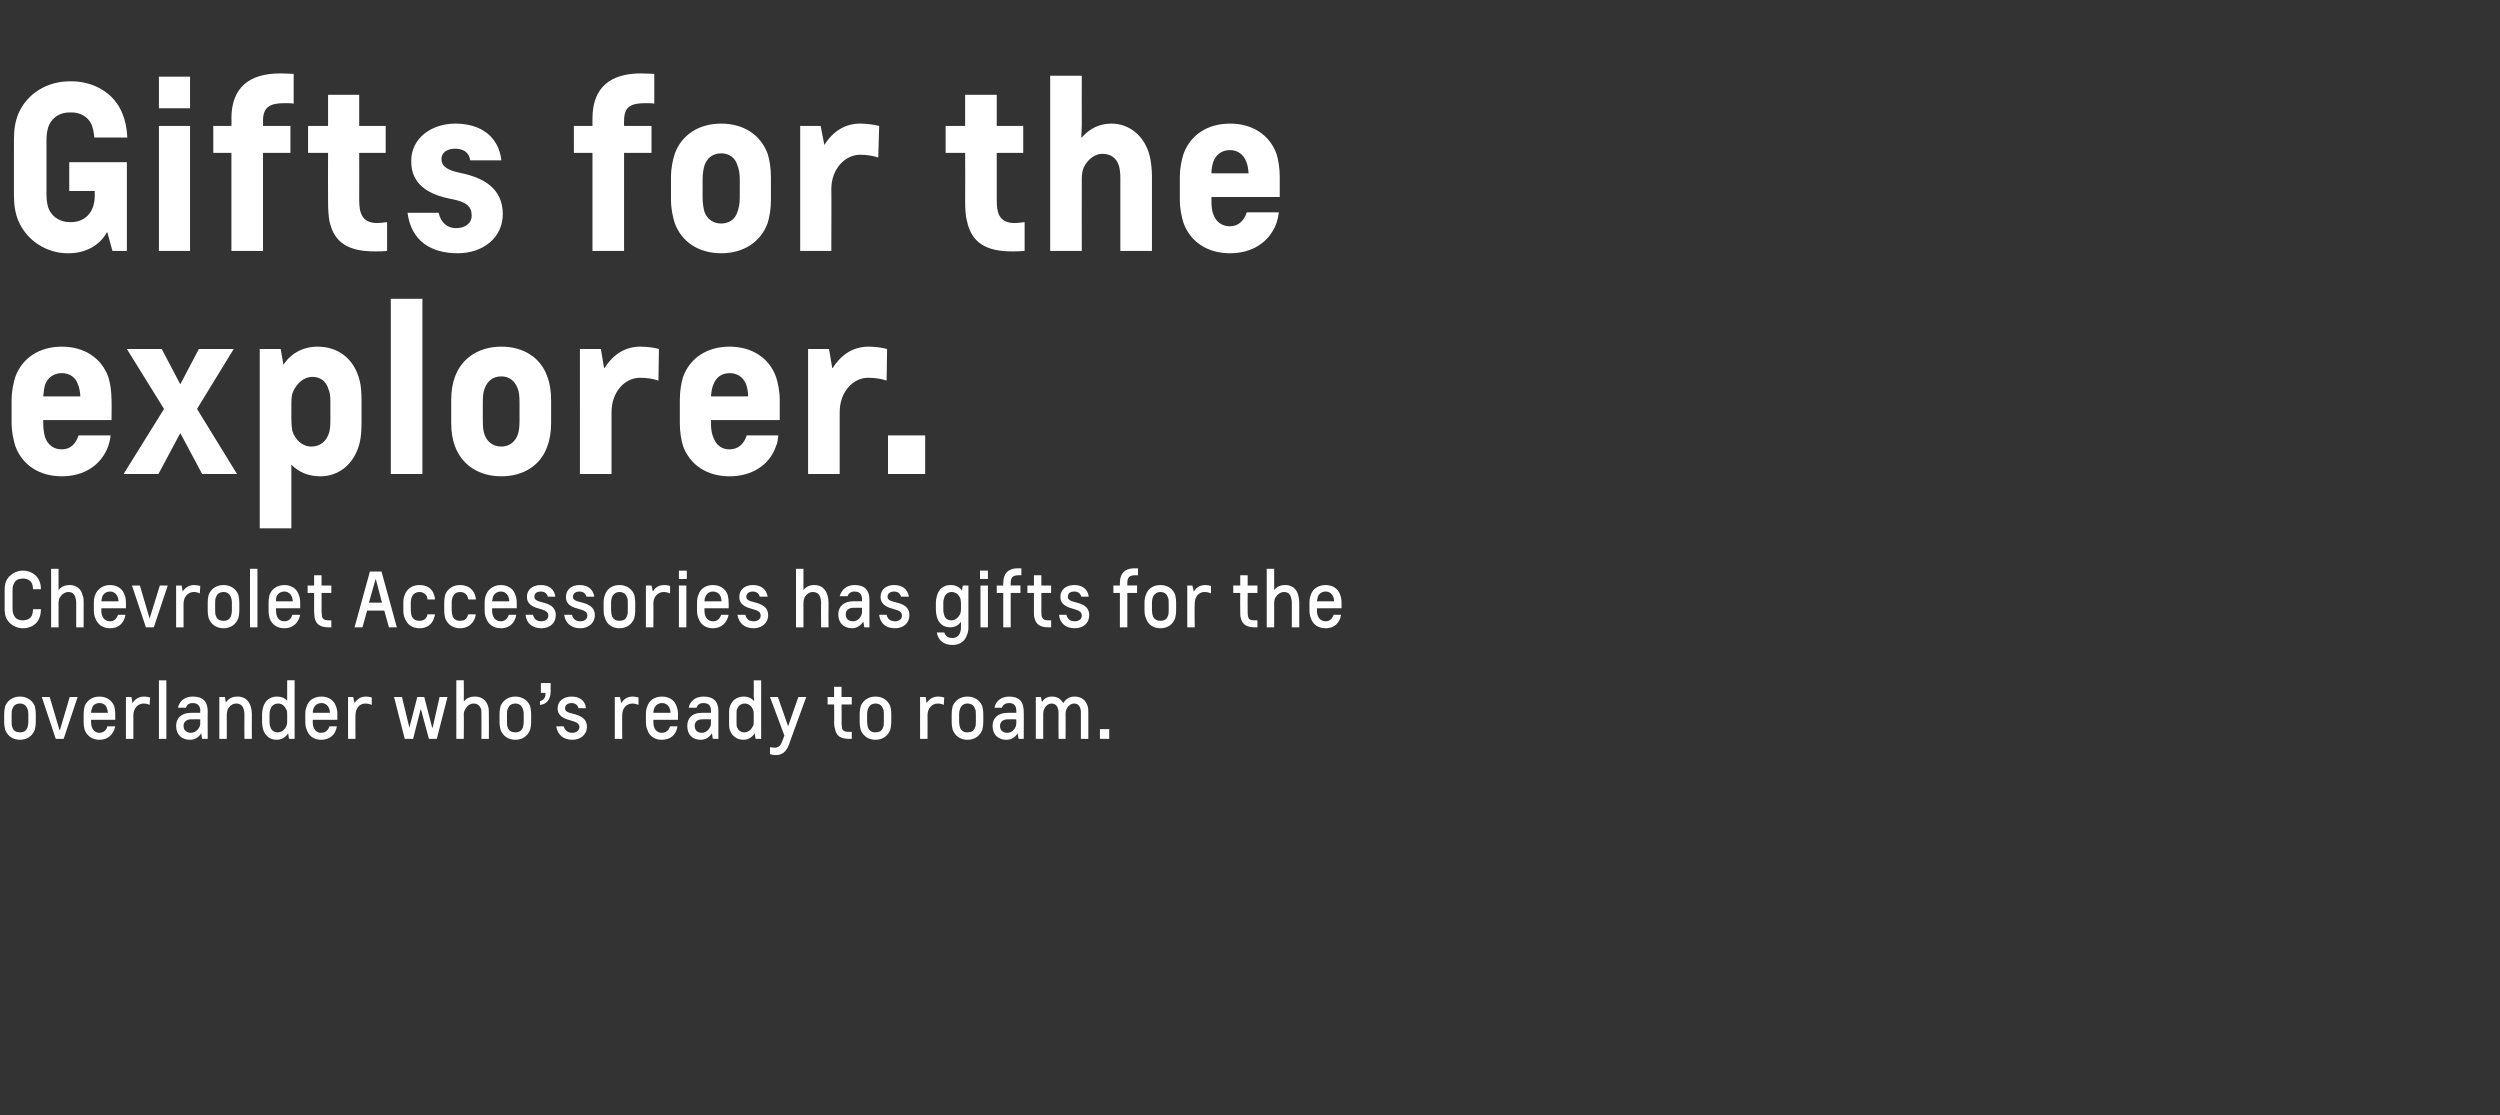 <?xml version="1.0" standalone="no"?><!DOCTYPE svg PUBLIC "-//W3C//DTD SVG 1.1//EN" "http://www.w3.org/Graphics/SVG/1.1/DTD/svg11.dtd"><svg xmlns="http://www.w3.org/2000/svg" version="1.1" width="538px" height="240px" viewBox="0 -18 538 240" style="top:-18px"><rect x="0" y="-18" width="538" height="240" fill="#333333" stroke="none"/><desc>Gifts for the explorer. Chevrolet Accessories has gifts for the overlander who’s ready to roam.</desc><defs/><g id="Polygon18790"><path d="m7.7 137.3c0 .7-.1 1.3-.2 1.7c-.5 1.4-1.7 2.2-3.2 2.2c-1.5 0-2.7-.8-3.2-2.2c-.1-.4-.2-1-.2-1.7v-1.6c0-.7.1-1.2.2-1.7c.5-1.3 1.7-2.1 3.2-2.1c1.5 0 2.7.8 3.2 2.1c.1.5.2 1 .2 1.7v1.6zm-1.6-1.6c0-.5-.1-.9-.2-1.2c-.3-.7-.8-1.1-1.6-1.1c-.8 0-1.4.4-1.6 1.1c-.2.3-.2.7-.2 1.2v1.6c0 .5 0 1 .2 1.3c.2.7.8 1 1.6 1c.8 0 1.3-.3 1.6-1c.1-.3.2-.8.2-1.3v-1.6zm7.6 5.3H12l-3-9h1.7l2.1 7.1h.1L15 132h1.7l-3 9zm10.9-7c.1.5.2 1 .2 1.7v1.2h-5.2s-.02.53 0 .5c0 1.4.7 2.3 1.8 2.3c.8 0 1.5-.5 1.7-1.4h1.7c-.4 1.9-1.7 2.9-3.4 2.9c-1.5 0-2.7-.8-3.2-2.2c-.1-.4-.2-1-.2-1.7v-1.6c0-.7.1-1.2.2-1.7c.5-1.3 1.7-2.1 3.2-2.1c1.5 0 2.7.8 3.2 2.1zm-5 1.4h3.6c0-.4-.1-.7-.2-1c-.2-.7-.8-1.1-1.6-1.1c-.8 0-1.4.4-1.6 1.1c-.1.3-.2.6-.2 1zm12.6-1.7c-.4-.2-.8-.3-1.3-.3c-1.2 0-2.2 1-2.2 2.5v5.1h-1.6v-9h1.2l.2 1.3s.02.04 0 0c.6-.9 1.4-1.4 2.5-1.4c.4 0 .9.1 1.3.2l-.1 1.6zm2-5.3h1.6V141h-1.6v-12.6zm4.1 5.9c.3-1.4 1.4-2.4 3.2-2.4c2.2 0 3.2 1.1 3.2 3.2c-.04-.02 0 5.9 0 5.9h-1.2l-.2-1.2s.02.05 0 0c-.5.8-1.3 1.4-2.4 1.4c-1.8 0-3-1.1-3-3c0-1.7 1.2-2.8 3.2-2.8c.03-.03 2 0 2 0c0 0-.04-.46 0-.5c0-1-.6-1.6-1.6-1.6c-.9 0-1.3.4-1.5 1h-1.7zm2.8 5.4c1.1 0 2-1.1 2-2c-.04.04 0-.9 0-.9c0 0-1.96-.04-2 0c-.9 0-1.6.5-1.6 1.4c0 .9.6 1.5 1.6 1.5zm12.9-5.5c.1.4.2.9.2 1.4c-.03.02 0 5.4 0 5.4h-1.6s-.03-5.33 0-5.3c0-.5-.1-.9-.2-1.2c-.2-.7-.8-1.1-1.6-1.1c-.8 0-1.5.6-1.8 1.3c-.1.3-.2.6-.2 1.1v5.2h-1.6v-9h1.2l.2 1.2s.02.01 0 0c.5-.8 1.3-1.3 2.5-1.3c1.5 0 2.5.8 2.9 2.3zm7.8 1.6c0-.4 0-.7-.1-.9c-.3-.8-.9-1.5-1.8-1.5c-.9 0-1.5.5-1.7 1.2c-.1.3-.2.6-.2 1.1v1.7c0 .5.1.8.2 1.1c.2.7.8 1.1 1.6 1.1c.8 0 1.5-.6 1.8-1.3c.1-.2.2-.5.2-1.1v-1.4zm0-3c.02.01 0 0 0 0c0 0 .02-.52 0-.9c.02-.02 0-3.5 0-3.5h1.6V141h-1.2l-.2-1.2s0 .03 0 0c-.5.8-1.3 1.4-2.5 1.4c-1.4 0-2.5-.9-2.9-2.3c-.1-.4-.2-1-.2-1.5v-1.6c0-.6.1-1.1.2-1.5c.4-1.6 1.6-2.4 3-2.4c.9 0 1.7.3 2.2.9zm10.5 1.2c.2.5.3 1 .3 1.7c-.03 0 0 1.2 0 1.2h-5.3s.03.53 0 .5c0 1.4.7 2.3 1.8 2.3c.9 0 1.5-.5 1.8-1.4h1.6c-.3 1.9-1.6 2.9-3.4 2.9c-1.5 0-2.7-.8-3.1-2.2c-.2-.4-.3-1-.3-1.7v-1.6c0-.7.1-1.2.3-1.7c.4-1.3 1.6-2.1 3.2-2.1c1.5 0 2.7.8 3.1 2.1zm-5 1.4h3.7c0-.4-.1-.7-.2-1c-.3-.7-.9-1.1-1.6-1.1c-.8 0-1.4.4-1.7 1.1c-.1.3-.2.6-.2 1zm12.7-1.7c-.4-.2-.9-.3-1.4-.3c-1.2 0-2.1 1-2.1 2.5c-.05-.02 0 5.1 0 5.1h-1.6v-9h1.1l.3 1.3s-.03.04 0 0c.6-.9 1.3-1.4 2.5-1.4c.4 0 .9.1 1.2.2v1.6zm16.3-1.7l-2.3 9h-1.7l-1.7-6.3h-.1l-1.6 6.3h-1.8l-2.3-9h1.7l1.6 6.6l1.7-6.6h1.5l1.7 6.6h.1l1.5-6.6h1.7zm7.3 9s.03-5.33 0-5.3c0-.5 0-.9-.1-1.2c-.3-.7-.8-1.1-1.6-1.1c-.8 0-1.5.6-1.8 1.3c-.2.3-.3.6-.3 1.1c.05 0 0 5.2 0 5.2h-1.6v-12.6h1.6s.05 3.7 0 3.7c.05.4 0 .9 0 .9c0 0 .05.03 0 0c.5-.7 1.3-1.1 2.4-1.1c1.5 0 2.5.8 2.9 2.3c.1.4.1.9.1 1.4c.03.02 0 5.4 0 5.4h-1.6zm10.7-3.7c0 .7-.1 1.3-.2 1.7c-.5 1.4-1.7 2.2-3.2 2.2c-1.5 0-2.7-.8-3.2-2.2c-.1-.4-.2-1-.2-1.7v-1.6c0-.7.1-1.2.2-1.7c.5-1.3 1.7-2.1 3.2-2.1c1.5 0 2.7.8 3.2 2.1c.1.5.2 1 .2 1.7v1.6zm-1.6-1.6c0-.5-.1-.9-.2-1.2c-.3-.7-.8-1.1-1.6-1.1c-.8 0-1.4.4-1.6 1.1c-.2.3-.2.7-.2 1.2v1.6c0 .5 0 1 .2 1.3c.2.7.8 1 1.6 1c.8 0 1.3-.3 1.6-1c.1-.3.2-.8.2-1.3v-1.6zm3.7-6.7h2.1s-.02 1.74 0 1.7c0 1.4-.5 2.8-2.3 3v-.8c1-.3 1.2-1 1.2-1.6c0-.2-.1-.2-.2-.2h-.8V129zm3.6 5.4c0-1.5 1.3-2.5 3-2.5c1.7 0 2.9.8 3.1 2.5h-1.6c-.2-.7-.7-1.1-1.5-1.1c-.8 0-1.4.4-1.4 1.1c0 .6.4.9 1.7 1.2c1.6.4 3 1 3 2.8c0 1.7-1.4 2.8-3.1 2.8c-1.9 0-3.2-1-3.5-2.9h1.6c.3.9.9 1.4 1.8 1.4c1 0 1.5-.5 1.6-1.2c0-.8-.6-1.1-2-1.5c-2.5-.6-2.7-1.8-2.7-2.6zm17.4-.7c-.4-.2-.9-.3-1.3-.3c-1.3 0-2.2 1-2.2 2.5c-.04-.02 0 5.1 0 5.1h-1.6v-9h1.1l.3 1.3s-.02.04 0 0c.6-.9 1.3-1.4 2.5-1.4c.4 0 .9.1 1.2.2v1.6zm8.2.3c.2.5.3 1 .3 1.7c-.03 0 0 1.2 0 1.2h-5.3s.03.53 0 .5c0 1.4.7 2.3 1.8 2.3c.9 0 1.5-.5 1.8-1.4h1.6c-.3 1.9-1.6 2.9-3.4 2.9c-1.5 0-2.7-.8-3.1-2.2c-.2-.4-.3-1-.3-1.7v-1.6c0-.7.1-1.2.3-1.7c.4-1.3 1.6-2.1 3.2-2.1c1.5 0 2.7.8 3.1 2.1zm-5 1.4h3.7c0-.4-.1-.7-.2-1c-.3-.7-.9-1.1-1.6-1.1c-.8 0-1.4.4-1.7 1.1c-.1.3-.2.6-.2 1zm7.6-1.1c.3-1.4 1.4-2.4 3.2-2.4c2.2 0 3.2 1.1 3.2 3.2c-.02-.02 0 5.9 0 5.9h-1.2l-.2-1.2s.03.05 0 0c-.5.8-1.3 1.4-2.4 1.4c-1.8 0-2.9-1.1-2.9-3c0-1.7 1.1-2.8 3.1-2.8c.04-.03 2 0 2 0c0 0-.02-.46 0-.5c0-1-.5-1.6-1.6-1.6c-.9 0-1.3.4-1.5 1h-1.7zm2.9 5.4c1 0 1.9-1.1 1.9-2c-.02.04 0-.9 0-.9c0 0-1.94-.04-1.9 0c-1 0-1.6.5-1.6 1.4c0 .9.5 1.5 1.6 1.5zm11.1-3.9c0-.4 0-.7-.1-.9c-.2-.8-.9-1.5-1.8-1.5c-.9 0-1.4.5-1.7 1.2c-.1.3-.1.6-.1 1.1v1.7c0 .5 0 .8.1 1.1c.3.7.8 1.1 1.6 1.1c.8 0 1.5-.6 1.8-1.3c.2-.2.2-.5.2-1.1v-1.4zm0-3h.1l-.1-.9c.04-.02 0-3.5 0-3.5h1.6V141h-1.2l-.2-1.2s.02.03 0 0c-.5.8-1.3 1.4-2.4 1.4c-1.5 0-2.6-.9-3-2.3c-.1-.4-.1-1-.1-1.5v-1.6c0-.6 0-1.1.1-1.5c.4-1.6 1.6-2.4 3.1-2.4c.8 0 1.6.3 2.1.9zm6.1 8.8l.5-1.3l-3.1-8.3h1.7l2.2 6.3l2.2-6.3h1.7s-3.75 10.23-3.7 10.2c-.6 1.6-1.5 2.3-2.9 2.3c-.4 0-.9-.1-1.2-.2v-1.5c.3 0 .6.1 1 .1c.9 0 1.3-.5 1.6-1.3zm15-.6h-.6c-1.8 0-2.7-.6-3-2.1c-.1-.3-.2-.8-.2-1.3c.05-.01 0-4 0-4h-1.4V132h1.4v-2.2h1.6v2.2h2.2v1.6h-2.2s.05 4.01 0 4c0 .5.1.8.1 1.1c.2.6.6.8 1.5.8h.6v1.5zm8.5-3.7c0 .7-.1 1.3-.2 1.7c-.5 1.4-1.7 2.2-3.2 2.2c-1.5 0-2.7-.8-3.2-2.2c-.1-.4-.2-1-.2-1.7v-1.6c0-.7.1-1.2.2-1.7c.5-1.3 1.7-2.1 3.2-2.1c1.5 0 2.7.8 3.2 2.1c.1.5.2 1 .2 1.7v1.6zm-1.6-1.6c0-.5 0-.9-.2-1.2c-.2-.7-.8-1.1-1.6-1.1c-.8 0-1.3.4-1.6 1.1c-.1.3-.2.7-.2 1.2v1.6c0 .5.1 1 .2 1.3c.3.7.8 1 1.6 1c.8 0 1.4-.3 1.6-1c.2-.3.2-.8.2-1.3v-1.6zm12.9-2c-.4-.2-.8-.3-1.3-.3c-1.2 0-2.2 1-2.2 2.5c.02-.02 0 5.1 0 5.1H198v-9h1.2l.2 1.3s.05.04 0 0c.6-.9 1.4-1.4 2.5-1.4c.5 0 .9.1 1.3.2l-.1 1.6zm8.5 3.6c0 .7-.1 1.3-.2 1.7c-.5 1.4-1.7 2.2-3.2 2.2c-1.5 0-2.7-.8-3.2-2.2c-.1-.4-.2-1-.2-1.7v-1.6c0-.7.1-1.2.2-1.7c.5-1.3 1.7-2.1 3.2-2.1c1.5 0 2.7.8 3.2 2.1c.1.5.2 1 .2 1.7v1.6zm-1.6-1.6c0-.5 0-.9-.2-1.2c-.2-.7-.8-1.1-1.6-1.1c-.8 0-1.3.4-1.6 1.1c-.1.3-.2.7-.2 1.2v1.6c0 .5.1 1 .2 1.3c.3.7.8 1 1.6 1c.8 0 1.4-.3 1.6-1c.2-.3.2-.8.2-1.3v-1.6zm4-1.4c.3-1.4 1.4-2.4 3.2-2.4c2.1 0 3.1 1.1 3.1 3.2c.04-.02 0 5.9 0 5.9h-1.1l-.2-1.2s0 .05 0 0c-.5.8-1.3 1.4-2.4 1.4c-1.8 0-3-1.1-3-3c0-1.7 1.2-2.8 3.2-2.8c.01-.03 1.9 0 1.9 0c0 0 .04-.46 0-.5c0-1-.5-1.6-1.5-1.6c-.9 0-1.4.4-1.6 1H214zm2.8 5.4c1.1 0 1.9-1.1 1.9-2c.04.04 0-.9 0-.9c0 0-1.88-.04-1.9 0c-.9 0-1.6.5-1.6 1.4c0 .9.5 1.5 1.6 1.5zm12.5 1.3h-1.5s-.04-5.5 0-5.5c0-1.3-.5-2.1-1.5-2.1c-1 0-1.8 1-1.8 2.2c-.02-.02 0 5.4 0 5.4h-1.6v-9h1.1l.2 1s.05-.02.1 0c.4-.7 1.1-1.1 2.1-1.1c1.1 0 1.9.5 2.4 1.4c.5-.8 1.3-1.4 2.4-1.4c1.6 0 2.5.8 2.9 2.2c.1.4.1.9.1 1.5v5.4h-1.6v-5.4c0-.4 0-.8-.1-1.1c-.2-.7-.6-1.1-1.4-1.1c-.9 0-1.8 1-1.8 2.2c.04-.02 0 5.4 0 5.4zm7.4 0v-2.1h2v2.1h-2z" stroke="none" fill="#fff"/></g><g id="Polygon18789"><path d="m7.1 113.1h1.7c0 .7-.1 1.3-.3 1.8c-.5 1.5-2 2.3-3.5 2.3h-.1c-1.5 0-3-.9-3.6-2.3c-.2-.5-.3-1.1-.3-1.9v-4c0-.8.1-1.4.3-1.9c.6-1.4 2.1-2.3 3.6-2.3h.1c1.5 0 3 .9 3.5 2.3c.2.5.3 1 .3 1.7H7.1c0-.5-.1-.9-.2-1.2c-.4-.8-1.2-1.1-1.9-1.1h-.1c-.8 0-1.6.3-1.9 1.1c-.2.3-.3.8-.3 1.4v4c0 .6.1 1.1.3 1.4c.3.8 1.1 1.1 1.9 1.1h.1c.7 0 1.5-.3 1.9-1.1c.1-.3.2-.8.2-1.3zm9.3 3.9v-5.3c0-.5-.1-.9-.2-1.2c-.2-.7-.7-1.1-1.5-1.1c-.8 0-1.5.6-1.9 1.3c-.1.3-.2.6-.2 1.1c.02 0 0 5.2 0 5.2H11v-12.6h1.6s.02 3.7 0 3.7c.02.4 0 .9 0 .9c0 0 .02.03 0 0c.5-.7 1.3-1.1 2.4-1.1c1.4 0 2.5.8 2.8 2.3c.2.4.2.9.2 1.4v5.4h-1.6zm10.4-7c.2.5.3 1 .3 1.7c-.02 0 0 1.2 0 1.2h-5.3s.05.53 0 .5c0 1.4.7 2.3 1.9 2.3c.8 0 1.4-.5 1.7-1.4h1.6c-.3 1.9-1.6 2.9-3.3 2.9c-1.6 0-2.7-.8-3.2-2.2c-.2-.4-.3-1-.3-1.7v-1.6c0-.7.1-1.2.3-1.7c.5-1.3 1.7-2.1 3.2-2.1c1.5 0 2.7.8 3.1 2.1zm-5 1.4h3.7c0-.4-.1-.7-.2-1c-.3-.7-.9-1.1-1.6-1.1c-.8 0-1.4.4-1.7 1.1c-.1.3-.1.6-.2 1zm11.3 5.6h-1.7l-3-9h1.7l2.1 7.1l2.2-7.1h1.7l-3 9zm9.9-7.3c-.4-.2-.8-.3-1.3-.3c-1.2 0-2.2 1-2.2 2.5v5.1h-1.6v-9h1.2l.2 1.3s.02.04 0 0c.6-.9 1.4-1.4 2.5-1.4c.4 0 .9.1 1.3.2l-.1 1.6zm8.5 3.6c0 .7-.1 1.3-.2 1.7c-.5 1.4-1.7 2.2-3.2 2.2c-1.5 0-2.7-.8-3.2-2.2c-.1-.4-.2-1-.2-1.7v-1.6c0-.7.1-1.2.2-1.7c.5-1.3 1.7-2.1 3.2-2.1c1.5 0 2.7.8 3.2 2.1c.1.5.2 1 .2 1.7v1.6zm-1.6-1.6c0-.5-.1-.9-.2-1.2c-.3-.7-.8-1.1-1.6-1.1c-.8 0-1.4.4-1.6 1.1c-.2.3-.2.7-.2 1.2v1.6c0 .5 0 1 .2 1.3c.2.7.8 1 1.6 1c.8 0 1.3-.3 1.6-1c.1-.3.2-.8.2-1.3v-1.6zm3.9-7.3h1.6V117h-1.6v-12.6zm10.5 5.6c.2.5.3 1 .3 1.7v1.2h-5.2s-.04.53 0 .5c0 1.4.6 2.3 1.8 2.3c.8 0 1.5-.5 1.7-1.4h1.7c-.4 1.9-1.7 2.9-3.4 2.9c-1.6 0-2.7-.8-3.2-2.2c-.1-.4-.2-1-.2-1.7v-1.6c0-.7.1-1.2.2-1.7c.5-1.3 1.7-2.1 3.2-2.1c1.5 0 2.7.8 3.1 2.1zm-4.9 1.4h3.6c0-.4-.1-.7-.2-1c-.3-.7-.9-1.1-1.6-1.1c-.8 0-1.4.4-1.7 1.1c-.1.3-.1.6-.1 1zm11.9 5.6h-.6c-1.7 0-2.7-.6-3-2.1c0-.3-.1-.8-.1-1.3c.02-.01 0-4 0-4h-1.4V108h1.4v-2.2h1.6v2.2h2.1v1.6h-2.1s.02 4.01 0 4c0 .5.1.8.1 1.1c.2.6.6.8 1.4.8h.6v1.5zm9.6-10.3h-.1l-1.4 5h2.8l-1.3-5zm-1.9 6.7l-1 3.6h-1.7l3.3-12h2.5l3.3 12h-1.7l-1-3.6H79zm13 .8h1.6c0 .3-.1.6-.2.8c-.4 1.4-1.6 2.2-3.1 2.2c-1.6 0-2.7-.8-3.2-2.2c-.2-.4-.3-1-.3-1.7v-1.6c0-.7.1-1.2.3-1.7c.5-1.3 1.6-2.1 3.2-2.1c1.5 0 2.7.7 3.1 2.1c.1.3.2.6.2 1H92c0-.2-.1-.4-.1-.6c-.3-.6-.9-1-1.6-1c-.8 0-1.4.4-1.7 1.1c-.1.3-.2.7-.2 1.2v1.6c0 .5.1 1 .2 1.3c.3.7.9 1 1.7 1c.7 0 1.3-.3 1.6-1c0-.1.1-.3.1-.4zm8.8 0h1.6c-.1.3-.1.6-.2.8c-.5 1.4-1.7 2.2-3.2 2.2c-1.5 0-2.7-.8-3.2-2.2c-.1-.4-.2-1-.2-1.7v-1.6c0-.7.1-1.2.2-1.7c.5-1.3 1.7-2.1 3.2-2.1c1.5 0 2.7.7 3.2 2.1c.1.3.2.6.2 1h-1.6c-.1-.2-.1-.4-.2-.6c-.2-.6-.8-1-1.6-1c-.8 0-1.3.4-1.6 1.1c-.1.3-.2.7-.2 1.2v1.6c0 .5.1 1 .2 1.3c.3.7.8 1 1.6 1c.8 0 1.4-.3 1.6-1c.1-.1.1-.3.2-.4zm10.1-4.2c.2.5.3 1 .3 1.7c-.02 0 0 1.2 0 1.2h-5.3s.05.53 0 .5c0 1.4.7 2.3 1.9 2.3c.8 0 1.4-.5 1.7-1.4h1.6c-.3 1.9-1.6 2.9-3.3 2.9c-1.6 0-2.7-.8-3.2-2.2c-.2-.4-.3-1-.3-1.7v-1.6c0-.7.1-1.2.3-1.7c.5-1.3 1.7-2.1 3.2-2.1c1.5 0 2.7.8 3.1 2.1zm-5 1.4h3.7c0-.4-.1-.7-.2-1c-.3-.7-.9-1.1-1.6-1.1c-.8 0-1.4.4-1.7 1.1c-.1.3-.1.6-.2 1zm7.5-1c0-1.5 1.2-2.5 3-2.5c1.6 0 2.9.8 3.1 2.5h-1.6c-.2-.7-.7-1.1-1.5-1.1c-.9 0-1.4.4-1.4 1.1c0 .6.4.9 1.6 1.2c1.7.4 3 1 3 2.8c0 1.7-1.3 2.8-3.1 2.8c-1.9 0-3.2-1-3.4-2.9h1.6c.2.9.8 1.4 1.8 1.4c.9 0 1.5-.5 1.5-1.2c0-.8-.5-1.1-1.9-1.5c-2.5-.6-2.7-1.8-2.7-2.6zm8.4 0c0-1.5 1.2-2.5 2.9-2.5c1.7 0 2.9.8 3.2 2.5h-1.7c-.2-.7-.7-1.1-1.5-1.1c-.8 0-1.4.4-1.4 1.1c0 .6.4.9 1.7 1.2c1.6.4 3 1 3 2.8c0 1.7-1.4 2.8-3.1 2.8c-1.9 0-3.2-1-3.5-2.9h1.7c.2.9.8 1.4 1.8 1.4c.9 0 1.5-.5 1.5-1.2c0-.8-.5-1.1-2-1.5c-2.5-.6-2.6-1.8-2.6-2.6zm14.9 2.9c0 .7-.1 1.3-.2 1.7c-.5 1.4-1.7 2.2-3.2 2.2c-1.5 0-2.7-.8-3.1-2.2c-.2-.4-.3-1-.3-1.7v-1.6c0-.7.1-1.2.3-1.7c.4-1.3 1.6-2.1 3.1-2.1c1.5 0 2.7.8 3.2 2.1c.1.5.2 1 .2 1.7v1.6zm-1.6-1.6c0-.5 0-.9-.2-1.2c-.2-.7-.8-1.1-1.6-1.1c-.7 0-1.3.4-1.6 1.1c-.1.3-.2.7-.2 1.2v1.6c0 .5.1 1 .2 1.3c.3.7.9 1 1.6 1c.8 0 1.4-.3 1.6-1c.2-.3.2-.8.2-1.3v-1.6zm9.1-2c-.5-.2-.9-.3-1.4-.3c-1.2 0-2.2 1-2.2 2.5c.04-.02 0 5.1 0 5.1H139v-9h1.2l.3 1.3s-.03.04 0 0c.5-.9 1.3-1.4 2.5-1.4c.4 0 .9.1 1.2.2v1.6zm1.9-1.7h1.6v9h-1.6v-9zm0-3.2h1.7v1.8h-1.7v-1.8zm10.5 5.2c.1.5.2 1 .2 1.7c.04 0 0 1.2 0 1.2h-5.2v.5c0 1.4.7 2.3 1.8 2.3c.9 0 1.5-.5 1.8-1.4h1.6c-.4 1.9-1.7 2.9-3.4 2.9c-1.5 0-2.7-.8-3.1-2.2c-.2-.4-.3-1-.3-1.7v-1.6c0-.7.1-1.2.3-1.7c.4-1.3 1.6-2.1 3.1-2.1c1.6 0 2.7.8 3.2 2.1zm-5 1.4h3.7c-.1-.4-.1-.7-.2-1c-.3-.7-.9-1.1-1.7-1.1c-.7 0-1.3.4-1.6 1.1c-.1.3-.2.6-.2 1zm7.5-1c0-1.5 1.2-2.5 2.9-2.5c1.7 0 2.9.8 3.2 2.5h-1.7c-.2-.7-.7-1.1-1.5-1.1c-.8 0-1.4.4-1.4 1.1c0 .6.4.9 1.7 1.2c1.6.4 3 1 3 2.8c0 1.7-1.4 2.8-3.1 2.8c-1.9 0-3.2-1-3.5-2.9h1.7c.2.9.8 1.4 1.8 1.4c.9 0 1.5-.5 1.5-1.2c0-.8-.5-1.1-2-1.5c-2.4-.6-2.6-1.8-2.6-2.6zm17.6 6.6s-.04-5.33 0-5.3c0-.5-.1-.9-.2-1.2c-.2-.7-.8-1.1-1.6-1.1c-.8 0-1.5.6-1.8 1.3c-.1.3-.2.6-.2 1.1c-.02 0 0 5.2 0 5.2h-1.6v-12.6h1.6s-.02 3.7 0 3.7c-.02.4 0 .9 0 .9c0 0-.02.03 0 0c.5-.7 1.3-1.1 2.3-1.1c1.5 0 2.5.8 2.9 2.3c.1.4.2.9.2 1.4c-.04.02 0 5.4 0 5.4h-1.6zm4-6.7c.4-1.4 1.5-2.4 3.2-2.4c2.2 0 3.2 1.1 3.2 3.2v5.9H186l-.2-1.2s-.03.05 0 0c-.6.8-1.4 1.4-2.4 1.4c-1.8 0-3-1.1-3-3c0-1.7 1.2-2.8 3.2-2.8c-.02-.03 1.9 0 1.9 0v-.5c0-1-.5-1.6-1.6-1.6c-.8 0-1.3.4-1.5 1h-1.7zm2.9 5.4c1.1 0 1.9-1.1 1.9-2c.01.04 0-.9 0-.9c0 0-1.91-.04-1.9 0c-.9 0-1.6.5-1.6 1.4c0 .9.5 1.5 1.6 1.5zm5.9-5.3c0-1.5 1.2-2.5 2.9-2.5c1.7 0 2.9.8 3.2 2.5h-1.7c-.2-.7-.7-1.1-1.5-1.1c-.8 0-1.4.4-1.4 1.1c0 .6.4.9 1.7 1.2c1.7.4 3 1 3 2.8c0 1.7-1.3 2.8-3.1 2.8c-1.9 0-3.2-1-3.4-2.9h1.6c.2.9.8 1.4 1.8 1.4c.9 0 1.5-.5 1.5-1.2c0-.8-.5-1.1-2-1.5c-2.4-.6-2.6-1.8-2.6-2.6zm17.3 1.4c0-.4-.1-.7-.1-.9c-.3-.8-.9-1.5-1.9-1.5c-.8 0-1.4.5-1.6 1.2c-.1.3-.2.6-.2 1.1v1.5c0 .5.1.9.2 1.2c.2.7.7 1.1 1.6 1.1c.8 0 1.4-.6 1.8-1.3c.1-.3.2-.6.2-1.1v-1.3zm-.2 6.4c.1-.3.2-.7.2-1.2v-.2c-.02-.42 0-1 0-1c0 0-.02.05 0 0c-.5.7-1.2 1.2-2.3 1.2c-1.5 0-2.5-.8-2.9-2.3c-.1-.4-.2-1-.2-1.4v-1.5c0-.6.1-1.1.2-1.5c.4-1.6 1.5-2.4 3-2.4c1 0 1.9.4 2.4 1.2c.01 0 0 0 0 0l.2-1.1h1.2s-.02 8.98 0 9c0 .7-.1 1.2-.3 1.6c-.4 1.4-1.6 2.2-3.1 2.2c-1.8 0-3.1-.9-3.4-2.7h1.6c.3.9.9 1.2 1.8 1.2c.7 0 1.3-.4 1.6-1.1zM211 108h1.6v9H211v-9zm-.1-3.2h1.7v1.8h-1.7v-1.8zm6.6 12.2h-1.6v-7.4h-1.4V108h1.4v-.5c0-2.3 1.3-3.2 3.1-3.2h.8v1.5h-.6c-1.2 0-1.7.4-1.7 1.7v.5h2.1v1.6h-2.1s-.01.5 0 .9v6.5zm8.7 0h-.6c-1.7 0-2.7-.6-3-2.1c-.1-.3-.1-.8-.1-1.3c.02-.01 0-4 0-4h-1.4V108h1.4v-2.2h1.6v2.2h2.1v1.6h-2.1s.02 4.01 0 4c0 .5 0 .8.1 1.1c.2.6.6.8 1.4.8h.6v1.5zm2-6.6c0-1.5 1.2-2.5 3-2.5c1.6 0 2.9.8 3.1 2.5h-1.6c-.2-.7-.7-1.1-1.5-1.1c-.9 0-1.4.4-1.4 1.1c0 .6.4.9 1.6 1.2c1.7.4 3 1 3 2.8c0 1.7-1.3 2.8-3.1 2.8c-1.9 0-3.2-1-3.4-2.9h1.6c.2.9.8 1.4 1.8 1.4c.9 0 1.5-.5 1.5-1.2c0-.8-.5-1.1-1.9-1.5c-2.5-.6-2.7-1.8-2.7-2.6zm14.4 6.6H241v-7.4h-1.4V108h1.4v-.5c0-2.3 1.3-3.2 3.1-3.2h.8v1.5h-.6c-1.2 0-1.7.4-1.7 1.7v.5h2.1v1.6h-2.1v7.4zm10.5-3.7c0 .7-.1 1.3-.2 1.7c-.5 1.4-1.6 2.2-3.2 2.2c-1.5 0-2.7-.8-3.1-2.2c-.2-.4-.3-1-.3-1.7v-1.6c0-.7.1-1.2.3-1.7c.4-1.3 1.6-2.1 3.1-2.1c1.6 0 2.7.8 3.2 2.1c.1.5.2 1 .2 1.7v1.6zm-1.6-1.6c0-.5 0-.9-.2-1.2c-.2-.7-.8-1.1-1.6-1.1c-.7 0-1.3.4-1.6 1.1c-.1.3-.2.7-.2 1.2v1.6c0 .5.1 1 .2 1.3c.3.7.9 1 1.6 1c.8 0 1.4-.3 1.6-1c.2-.3.2-.8.2-1.3v-1.6zm9.1-2c-.4-.2-.9-.3-1.4-.3c-1.2 0-2.1 1-2.1 2.5c-.05-.02 0 5.1 0 5.1h-1.6v-9h1.1l.3 1.3s-.02.04 0 0c.6-.9 1.3-1.4 2.5-1.4c.4 0 .9.1 1.2.2v1.6zm10 7.3h-.6c-1.7 0-2.7-.6-3-2.1c-.1-.3-.1-.8-.1-1.3c-.04-.01 0-4 0-4h-1.5V108h1.5v-2.2h1.6v2.2h2.1v1.6h-2.1s-.04 4.01 0 4c0 .5 0 .8.1 1.1c.1.6.5.8 1.4.8h.6v1.5zm7.4 0v-5.3c0-.5-.1-.9-.2-1.2c-.2-.7-.7-1.1-1.5-1.1c-.8 0-1.5.6-1.9 1.3c-.1.3-.2.6-.2 1.1c.02 0 0 5.2 0 5.2h-1.6v-12.6h1.6s.02 3.7 0 3.7c.02.4 0 .9 0 .9c0 0 .02.03 0 0c.5-.7 1.3-1.1 2.4-1.1c1.4 0 2.5.8 2.8 2.3c.1.4.2.9.2 1.4v5.4H278zm10.4-7c.2.5.3 1 .3 1.7c-.02 0 0 1.2 0 1.2h-5.3s.05.53 0 .5c0 1.4.7 2.3 1.9 2.3c.8 0 1.4-.5 1.7-1.4h1.6c-.3 1.9-1.6 2.9-3.3 2.9c-1.6 0-2.8-.8-3.2-2.2c-.2-.4-.3-1-.3-1.7v-1.6c0-.7.1-1.2.3-1.7c.4-1.3 1.6-2.1 3.2-2.1c1.5 0 2.7.8 3.1 2.1zm-5 1.4h3.7c0-.4-.1-.7-.2-1c-.3-.7-.9-1.1-1.6-1.1c-.8 0-1.4.4-1.7 1.1c-.1.3-.1.6-.2 1z" stroke="none" fill="#fff"/></g><g id="Polygon18788"><path d="m9.3 72.4v.7c0 1.3.2 2.3.4 3c.6 1.7 1.9 2.6 3.6 2.6c1.8 0 3-1.1 3.6-3h6.9c-.1.9-.3 1.7-.5 2.3c-1.5 4.1-5.2 6.5-10 6.5c-4.8 0-8.5-2.4-10-6.5c-.4-1.3-.8-3-.8-5v-4.9c0-2 .4-3.7.8-5c1.5-4.1 5.2-6.5 10-6.5c4.8 0 8.5 2.4 10 6.5c.4 1.3.7 3 .7 5c.05.01 0 4.3 0 4.3H9.3zm8-5.1c-.1-1.1-.2-1.8-.5-2.5c-.5-1.6-1.8-2.5-3.5-2.5c-1.7 0-3 .9-3.6 2.5c-.2.7-.3 1.5-.4 2.5h8zM43.5 84l-4.7-8.8l-4.7 8.8h-7.5l8.7-14l-8-12.9h7.5l4 7.6l4-7.6h7.5L42.4 70L51 84h-7.5zm27.6-15.5c0-1.2-.1-2.1-.4-2.7c-.5-1.8-1.8-2.7-3.5-2.7c-1.8 0-3.3 1.4-4.1 3.1c-.3.7-.4 1.4-.4 2.7v3.4c0 .9.1 1.8.2 2.4c.6 1.9 2.1 3.4 4.1 3.4c1.9 0 3.2-1.1 3.8-2.9c.2-.7.3-1.4.3-2.7v-4zM55.9 95.7V57.1h4.5l.6 3.4s.02.03 0 0c1.6-2.5 4.3-3.9 7.3-3.9c4.4 0 7.9 2.5 9.1 7.3c.3 1.1.4 2.7.4 4.4v4.6c0 1.6-.1 3.2-.4 4.4c-1.2 4.8-4.7 7.2-8.4 7.2c-2.4 0-4.5-.7-6.3-2.5c0 .03 0 0 0 0v13.7h-6.8zM84.1 84V46.3h6.8V84h-6.8zm34.5-11c0 2-.3 3.7-.8 5c-1.4 4.1-5.1 6.5-9.9 6.5c-4.8 0-8.5-2.4-10-6.5c-.5-1.3-.8-3-.8-5v-4.9c0-2 .3-3.7.8-5c1.5-4.1 5.2-6.5 10-6.5c4.8 0 8.5 2.4 9.9 6.5c.5 1.3.8 3 .8 5v4.9zm-6.8-4.4c0-1.3-.1-2.3-.4-3c-.6-1.7-1.9-2.6-3.5-2.6c-1.7 0-3 .9-3.6 2.6c-.3.7-.4 1.7-.4 3v3.9c0 1.3.1 2.3.4 3.1c.6 1.6 1.9 2.5 3.6 2.5c1.6 0 2.9-.9 3.5-2.5c.3-.8.4-1.8.4-3.1v-3.9zm13 15.4V57.1h4.5l.7 4.1s.07.05.1 0c1.9-3 4.5-4.6 7.7-4.6c1.4 0 2.9.2 4 .5l-.1 6.8c-1.2-.4-2.5-.6-4-.6c-3.2 0-6.1 3-6.1 7.4V84h-6.8zM153 72.4s.05.66 0 .7c0 1.3.2 2.3.5 3c.6 1.7 1.8 2.6 3.5 2.6c1.8 0 3.1-1.1 3.7-3h6.8c-.1.9-.2 1.7-.5 2.3c-1.4 4.1-5.2 6.5-10 6.5c-4.8 0-8.5-2.4-10-6.5c-.4-1.3-.7-3-.7-5v-4.9c0-2 .3-3.7.7-5c1.5-4.1 5.2-6.5 10-6.5c4.8 0 8.5 2.4 10 6.5c.4 1.3.8 3 .8 5c-.02.01 0 4.3 0 4.3H153zm8-5.1c0-1.1-.2-1.8-.4-2.5c-.6-1.6-1.9-2.5-3.6-2.5c-1.7 0-2.9.9-3.5 2.5c-.3.7-.4 1.5-.5 2.5h8zM173.9 84V57.1h4.5l.7 4.1s.05.05.1 0c1.9-3 4.5-4.6 7.7-4.6c1.4 0 2.9.2 4 .5l-.1 6.8c-1.2-.4-2.5-.6-4-.6c-3.2 0-6.1 3-6.1 7.4V84h-6.8zm17.2 0v-8.3h8v8.3h-8z" stroke="none" fill="#fff"/></g><g id="Polygon18787"><path d="m24.2 36l-1.1-4s-.06.02-.1 0c-1.6 2.9-4.7 4.5-8.2 4.5h-.3c-4.2 0-8.7-2.5-10.6-7.1c-.6-1.5-.9-3.2-.9-5.5V12.1c0-2.3.3-4 .9-5.5C5.8 2 10.3-.5 15-.5h.4c4.7 0 9.3 2.5 11 7.1c.5 1.2.9 2.9 1 5h-7.1c-.1-1.1-.3-2.1-.6-2.8c-.8-1.8-2.6-2.6-4.2-2.6h-.6c-1.7 0-3.4.8-4.3 2.6c-.4.8-.6 2.1-.6 3.3v11.7c0 1.4.2 2.6.6 3.4c.9 1.8 2.7 2.6 4.4 2.6h.3c2.6 0 5.1-1.7 5.1-5.8c-.05.05 0-.9 0-.9h-5.5v-6.2h12.4V36h-3.1zm10 0V9.1h6.7V36h-6.7zm0-30.7v-6.8h6.7v6.8h-6.7zM49.8 36V14.9h-3.9V9.1h3.9s.05-1.56 0-1.6c0-6.8 4-9.7 10.5-9.7c1.3 0 2.5.1 2.9.1v6.4c-.6-.1-1.4-.1-1.9-.1c-3.2 0-4.7.8-4.7 3.8c.02-.03 0 1.1 0 1.1h5.9v5.8h-5.9V36h-6.8zm33.5 0c-.9.1-2 .1-2.7.1c-5.5 0-8.7-1.8-9.7-6.5c-.2-1.1-.3-2.5-.3-4.2c-.04-.01 0-10.5 0-10.5h-4.3V9.1h4.3V2.4h6.7v6.7h5.7v5.8h-5.7s.03 10.2 0 10.2c0 2.7.6 4.9 3.9 4.9c.6 0 1.3-.1 2.1-.2v6.2zm17.9-19.5c-.3-1.9-1.7-2.5-3.3-2.5c-1.6 0-2.9.8-2.9 2.2c0 1.5 1.1 2.4 4 3c5 1 9.2 3.3 9.2 8.9c0 5-4.2 8.4-9.7 8.4c-5.7 0-10-2.6-10.8-8.7h6.7c.5 2.2 1.9 3.3 3.8 3.3c1.9 0 3.4-1.1 3.3-2.8c0-1.9-1.2-2.9-4.5-3.5c-7.9-1.5-8.5-5.8-8.5-8.2c0-4.9 4.4-8 9.5-8c5.5 0 9.3 2.8 9.9 7.9h-6.7zM127.5 36V14.9h-4V9.1h4V7.5c0-6.8 4-9.7 10.4-9.7c1.3 0 2.5.1 2.9.1v6.4c-.5-.1-1.3-.1-1.9-.1c-3.2 0-4.6.8-4.6 3.8c-.04-.03 0 1.1 0 1.1h5.9v5.8h-5.9V36h-6.8zm38.4-11c0 2-.3 3.7-.7 5c-1.5 4.1-5.2 6.5-10 6.5c-4.8 0-8.5-2.4-10-6.5c-.4-1.3-.8-3-.8-5v-4.9c0-2 .4-3.7.8-5c1.5-4.1 5.2-6.5 10-6.5c4.8 0 8.5 2.4 10 6.5c.4 1.3.7 3 .7 5v4.9zm-6.7-4.4c0-1.3-.2-2.3-.5-3c-.5-1.7-1.8-2.6-3.5-2.6c-1.7 0-3 .9-3.6 2.6c-.2.7-.4 1.7-.4 3v3.9c0 1.3.2 2.3.4 3.1c.6 1.6 1.9 2.5 3.6 2.5c1.7 0 3-.9 3.5-2.5c.3-.8.5-1.8.5-3.1v-3.9zm13 15.4V9.1h4.4l.8 4.1s0 .05 0 0c1.9-3 4.5-4.6 7.7-4.6c1.4 0 2.9.2 4.1.5l-.2 6.8c-1.2-.4-2.5-.6-3.9-.6c-3.2 0-6.2 3-6.2 7.4c.04-.04 0 13.3 0 13.3h-6.7zm48.3 0c-1 .1-2 .1-2.7.1c-5.5 0-8.7-1.8-9.7-6.5c-.3-1.1-.4-2.5-.4-4.2c.04-.01 0-10.5 0-10.5h-4.2V9.1h4.2V2.4h6.8v6.7h5.7v5.8h-5.7v10.2c0 2.7.5 4.9 3.9 4.9c.6 0 1.2-.1 2.1-.2v6.2zm20.6 0s.02-15.5 0-15.5c0-1.2-.1-2.1-.3-2.8c-.5-1.7-1.8-2.6-3.6-2.6c-1.7 0-3.3 1.4-4 3c-.3.7-.4 1.4-.4 2.7c-.03.03 0 15.2 0 15.2H226V-1.7h6.8s-.03 10.48 0 10.5c-.03 1.18-.1 2.8-.1 2.8c0 0 .07-.03.1 0c1.7-2 3.9-3 6.4-3c3.8 0 7.1 2.6 8.2 6.9c.3 1.2.5 2.9.5 4.4V36h-6.8zm19.6-11.6s-.02.66 0 .7c0 1.3.1 2.3.4 3c.6 1.7 1.9 2.6 3.6 2.6c1.7 0 3-1.1 3.6-3h6.9c-.1.9-.3 1.7-.5 2.3c-1.5 4.1-5.2 6.5-10 6.5c-4.8 0-8.5-2.4-10-6.5c-.4-1.3-.8-3-.8-5v-4.9c0-2 .4-3.7.8-5c1.5-4.1 5.2-6.5 10-6.5c4.8 0 8.5 2.4 10 6.5c.4 1.3.7 3 .7 5c.02.01 0 4.3 0 4.3h-14.7zm8-5.1c-.1-1.1-.2-1.8-.5-2.5c-.6-1.6-1.9-2.5-3.5-2.5c-1.7 0-3 .9-3.6 2.5c-.2.7-.4 1.5-.4 2.5h8z" stroke="none" fill="#fff"/></g></svg>